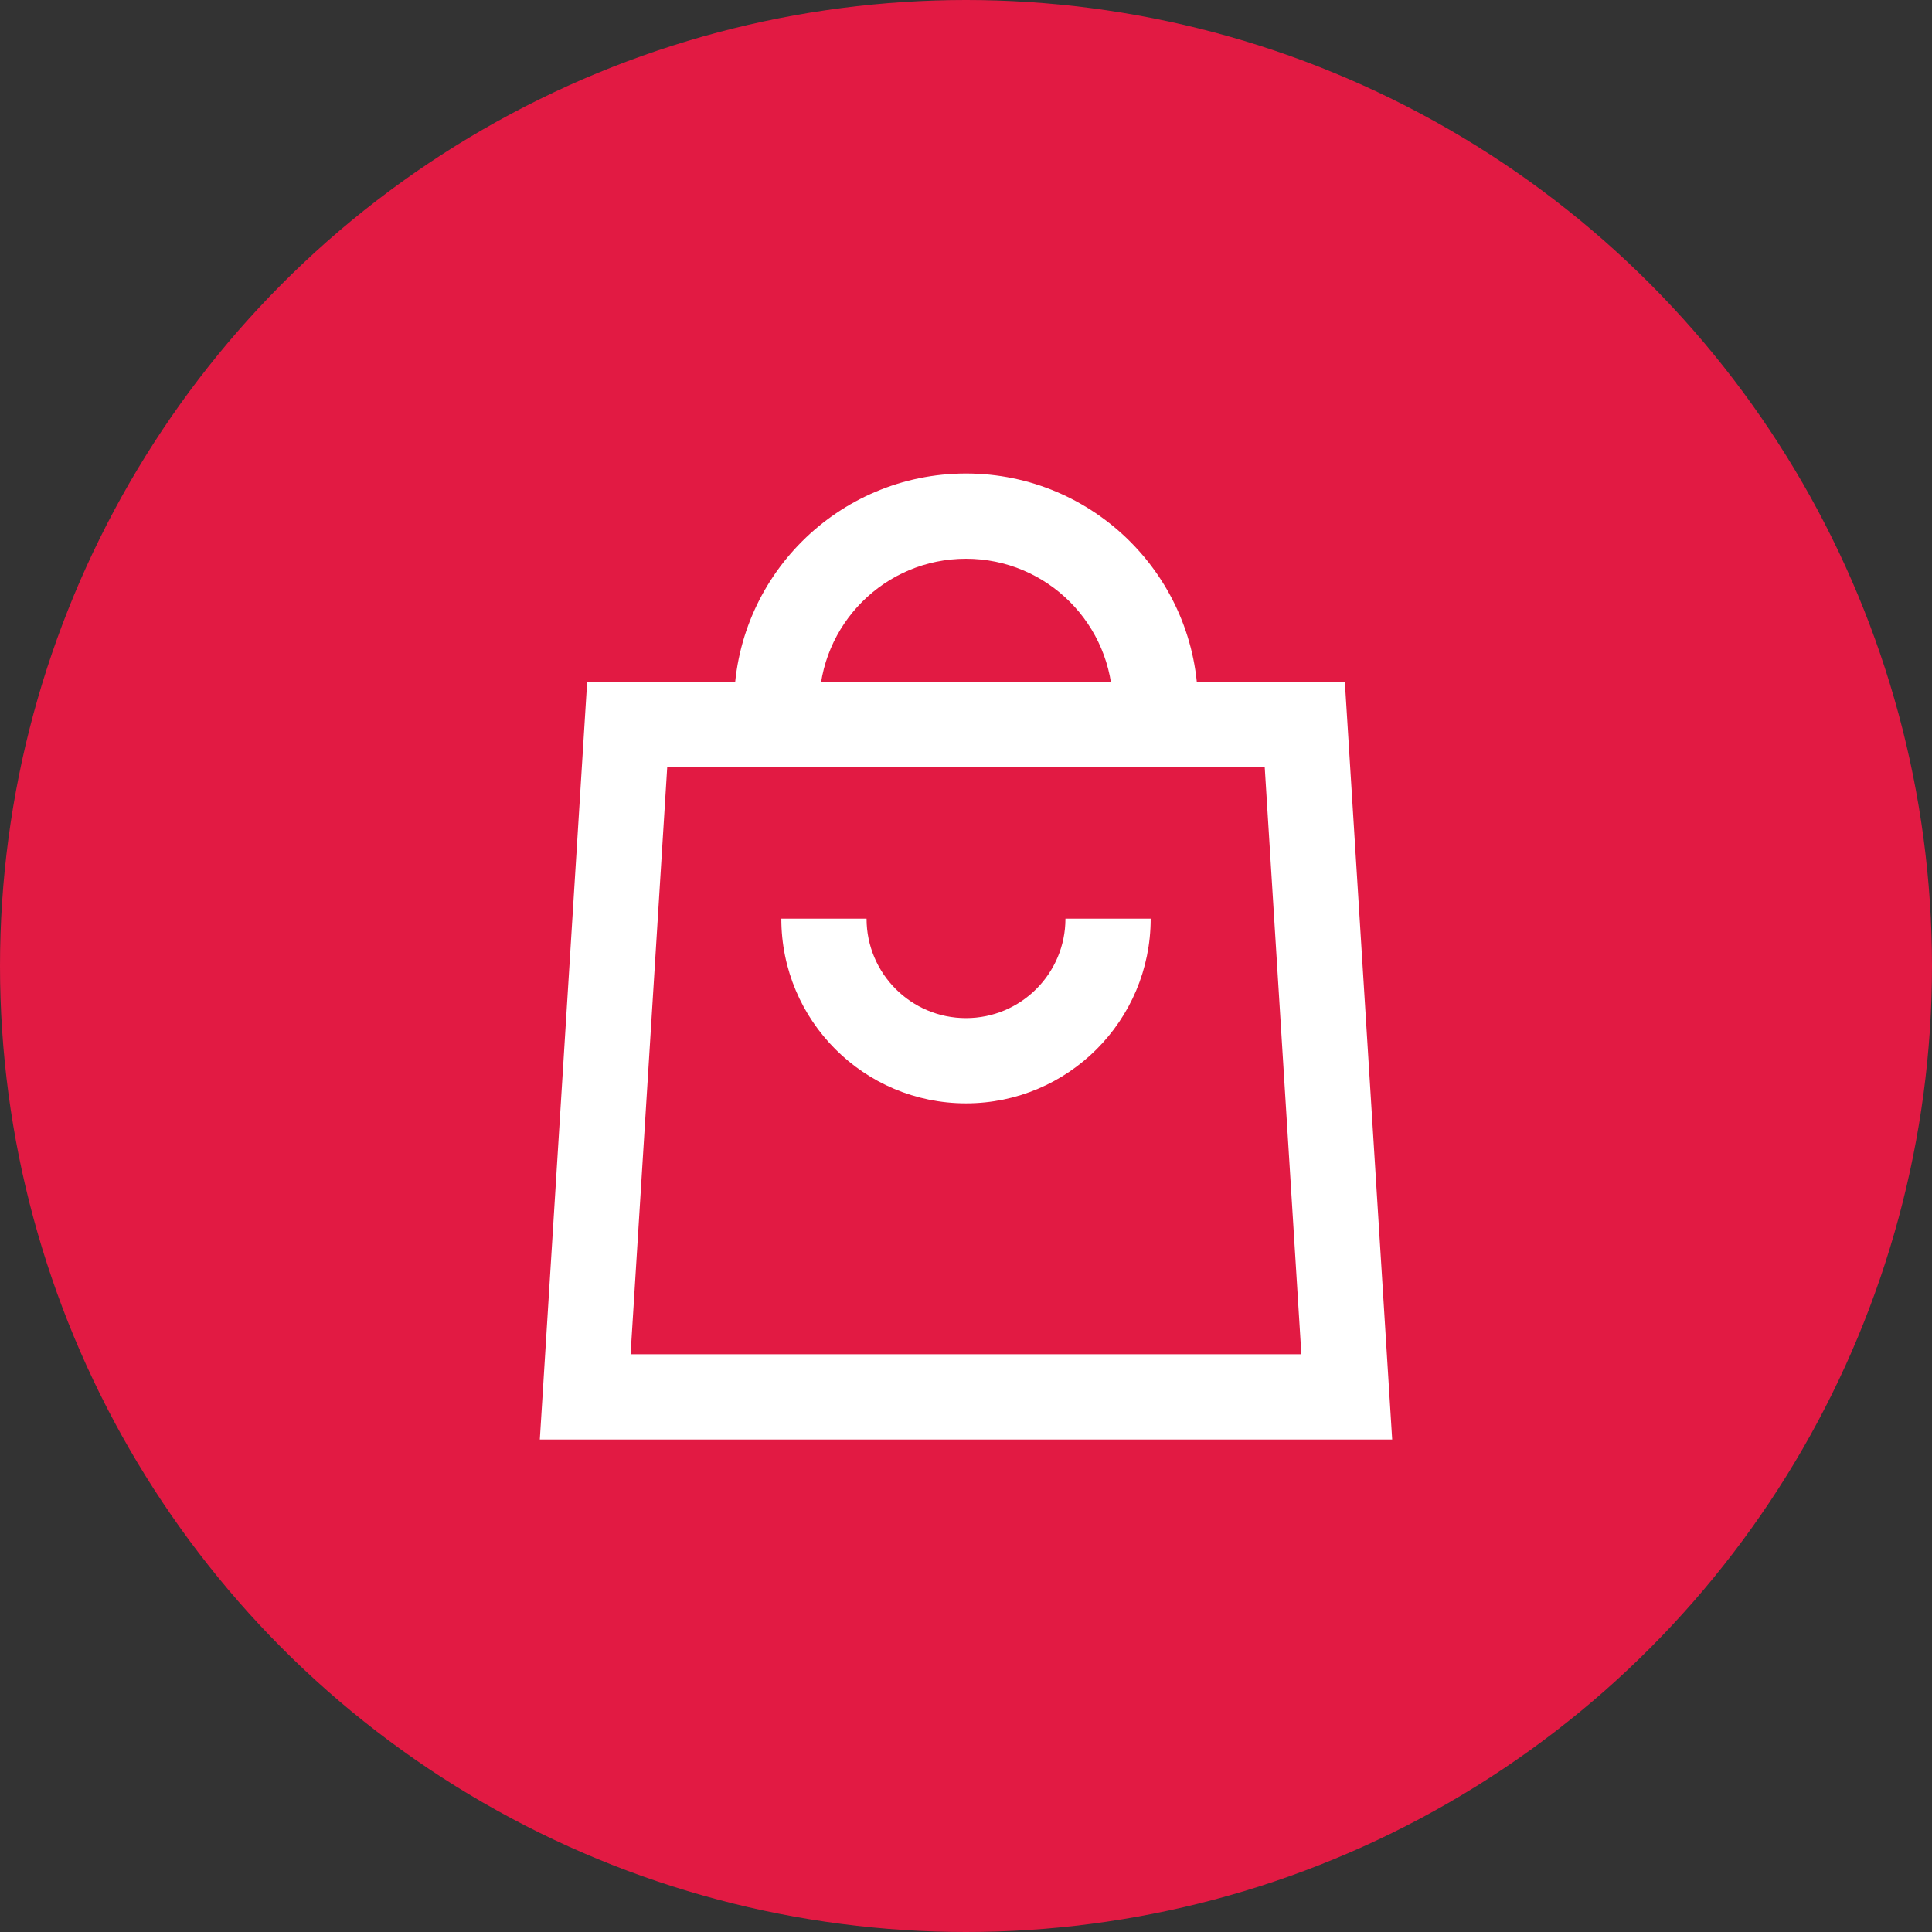 <?xml version="1.0" encoding="UTF-8"?>
<svg width="34px" height="34px" viewBox="0 0 34 34" version="1.1" xmlns="http://www.w3.org/2000/svg" xmlns:xlink="http://www.w3.org/1999/xlink">
    <rect x="0" y="0" width="34" height="34" fill="#333333" stroke="none"/>
    <title>编组 37备份</title>
    <g id="充值相关" stroke="none" stroke-width="1" fill="none" fill-rule="evenodd">
        <g id="画板" transform="translate(-171, -69)">
            <g id="编组-37备份" transform="translate(171, 69)">
                <circle id="椭圆形" fill="#E21A43" cx="17" cy="17" r="17"></circle>
                <g id="商城--未选中" transform="translate(7, 7)">
                    <rect id="矩形" fill="#F10E00" opacity="0" x="0" y="0" width="20" height="20"></rect>
                    <path d="M16.667,5 L17.5,18.333 L2.5,18.333 L3.333,5 L16.667,5 Z M15.257,6.5 L4.742,6.5 L4.097,16.833 L15.902,16.833 L15.257,6.5 Z" id="矩形" fill="#FFFFFF" fill-rule="nonzero"></path>
                    <path d="M10,1.333 C12.255,1.333 14.083,3.162 14.083,5.417 L12.583,5.417 C12.583,3.99 11.427,2.833 10,2.833 C8.573,2.833 7.417,3.99 7.417,5.417 L5.917,5.417 C5.917,3.162 7.745,1.333 10,1.333 Z" id="路径" fill="#FFFFFF" fill-rule="nonzero"></path>
                    <path d="M8.25,9.167 C8.25,10.133 9.034,10.917 10,10.917 C10.966,10.917 11.75,10.133 11.75,9.167 L13.25,9.167 C13.25,10.962 11.795,12.417 10,12.417 C8.205,12.417 6.75,10.962 6.75,9.167 L8.25,9.167 Z" id="路径" fill="#FFFFFF" fill-rule="nonzero"></path>
                </g>
            </g>
        </g>
    </g>
</svg>